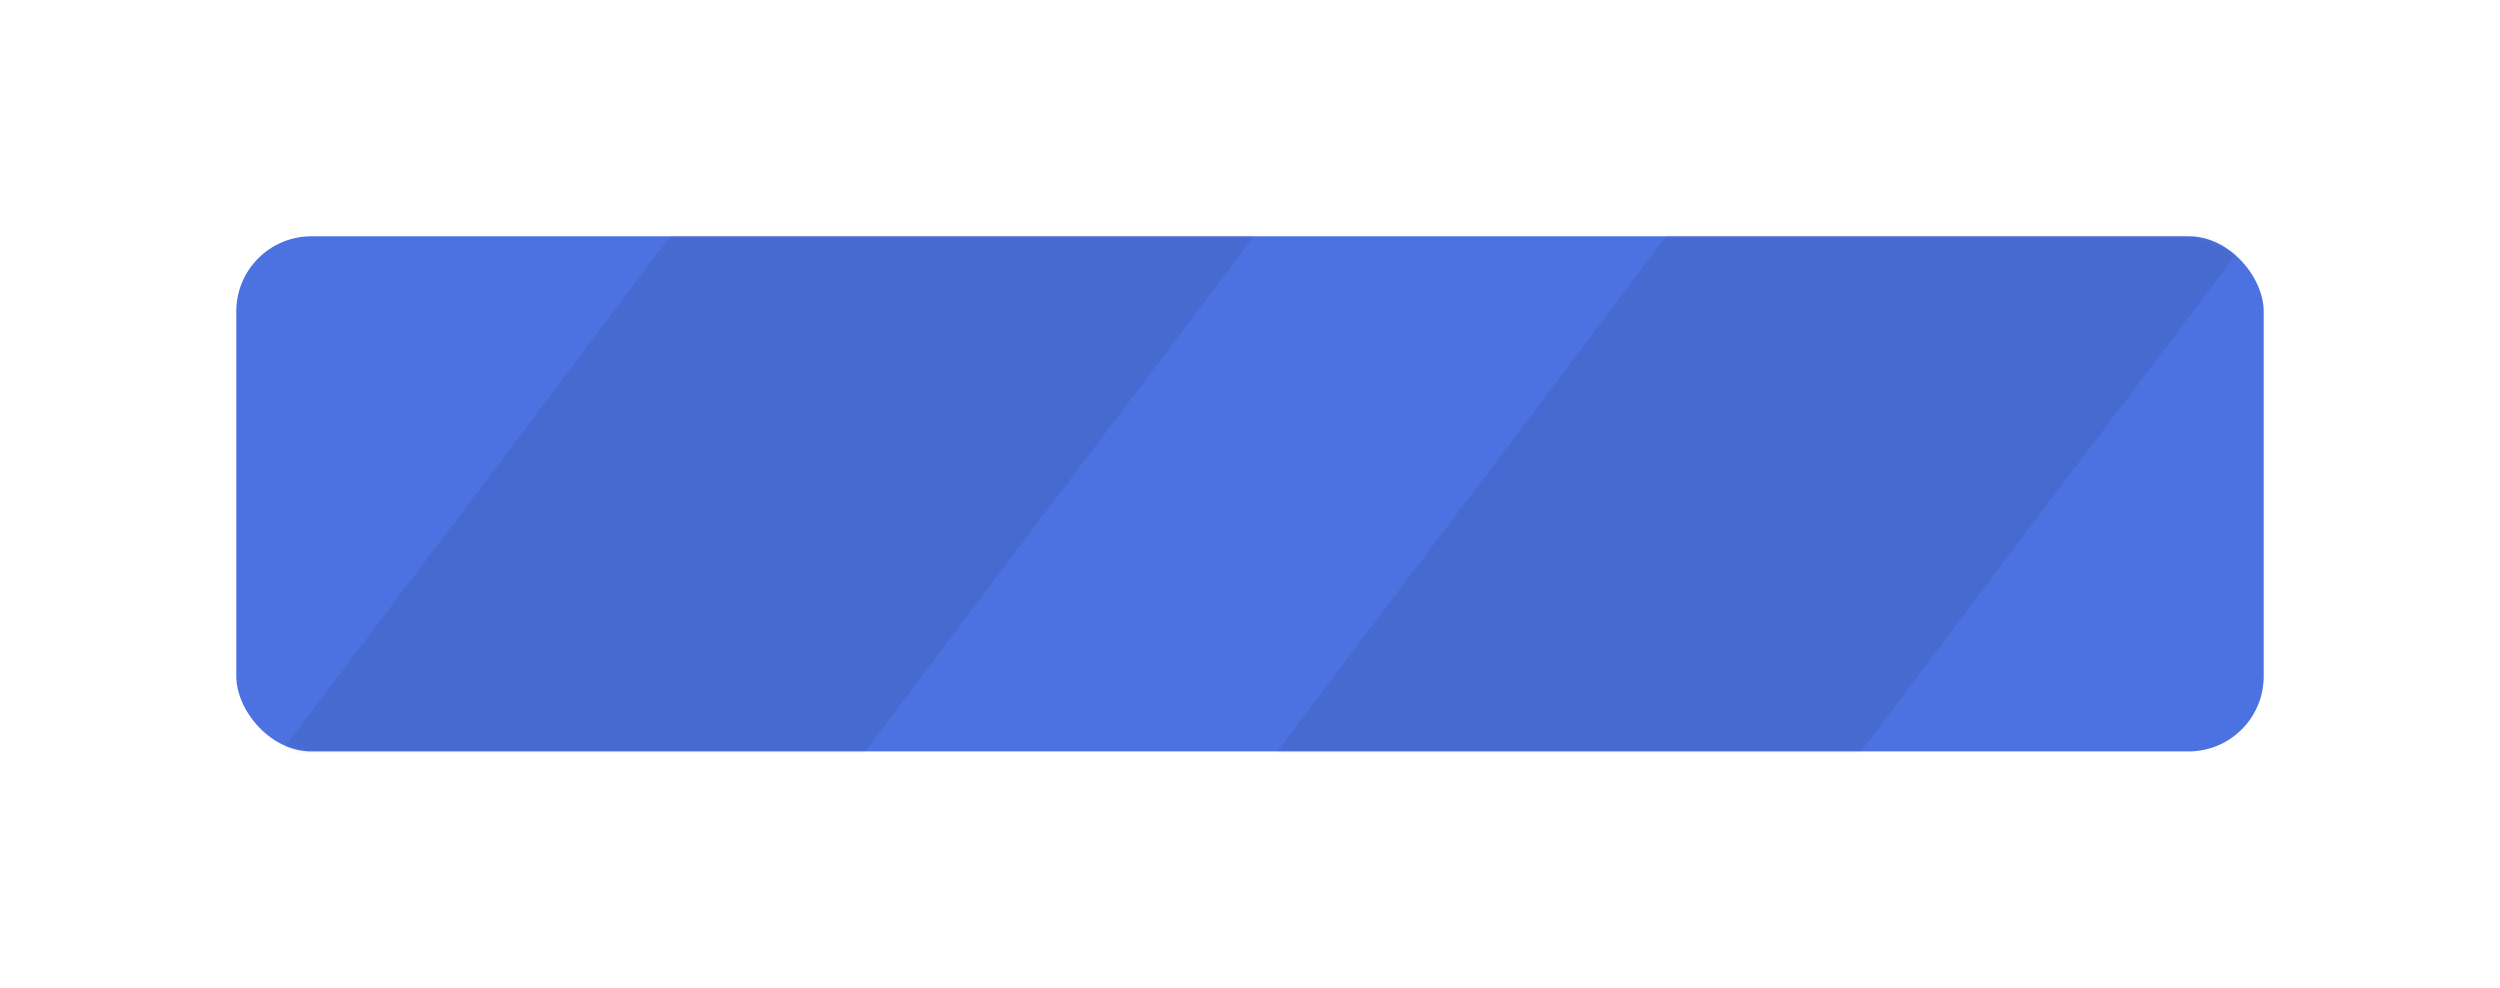 <?xml version="1.0" encoding="UTF-8"?> <svg xmlns="http://www.w3.org/2000/svg" width="529" height="209" viewBox="0 0 529 209" fill="none"> <g filter="url(#filter0_d)"> <rect x="50" y="50" width="429" height="109" rx="15.887" fill="#4C72E2"></rect> </g> <mask id="mask0" style="mask-type:alpha" maskUnits="userSpaceOnUse" x="50" y="50" width="429" height="109"> <rect x="50" y="50" width="429" height="109" rx="15.887" fill="#4C72E2"></rect> </mask> <g mask="url(#mask0)"> <path opacity="0.08" d="M202.782 -30.71L295.626 9.837L128.847 230.794L36.003 190.247L202.782 -30.71Z" fill="#0E0E0E"></path> <path opacity="0.08" d="M399.052 -11.573L491.897 28.974L325.118 249.932L232.273 209.385L399.052 -11.573Z" fill="#0E0E0E"></path> </g> <defs> <filter id="filter0_d" x="0" y="0" width="529" height="209" filterUnits="userSpaceOnUse" color-interpolation-filters="sRGB"> <feFlood flood-opacity="0" result="BackgroundImageFix"></feFlood> <feColorMatrix in="SourceAlpha" type="matrix" values="0 0 0 0 0 0 0 0 0 0 0 0 0 0 0 0 0 0 127 0" result="hardAlpha"></feColorMatrix> <feOffset></feOffset> <feGaussianBlur stdDeviation="25"></feGaussianBlur> <feComposite in2="hardAlpha" operator="out"></feComposite> <feColorMatrix type="matrix" values="0 0 0 0 0.58 0 0 0 0 0.58 0 0 0 0 0.58 0 0 0 0.2 0"></feColorMatrix> <feBlend mode="normal" in2="BackgroundImageFix" result="effect1_dropShadow"></feBlend> <feBlend mode="normal" in="SourceGraphic" in2="effect1_dropShadow" result="shape"></feBlend> </filter> </defs> </svg> 